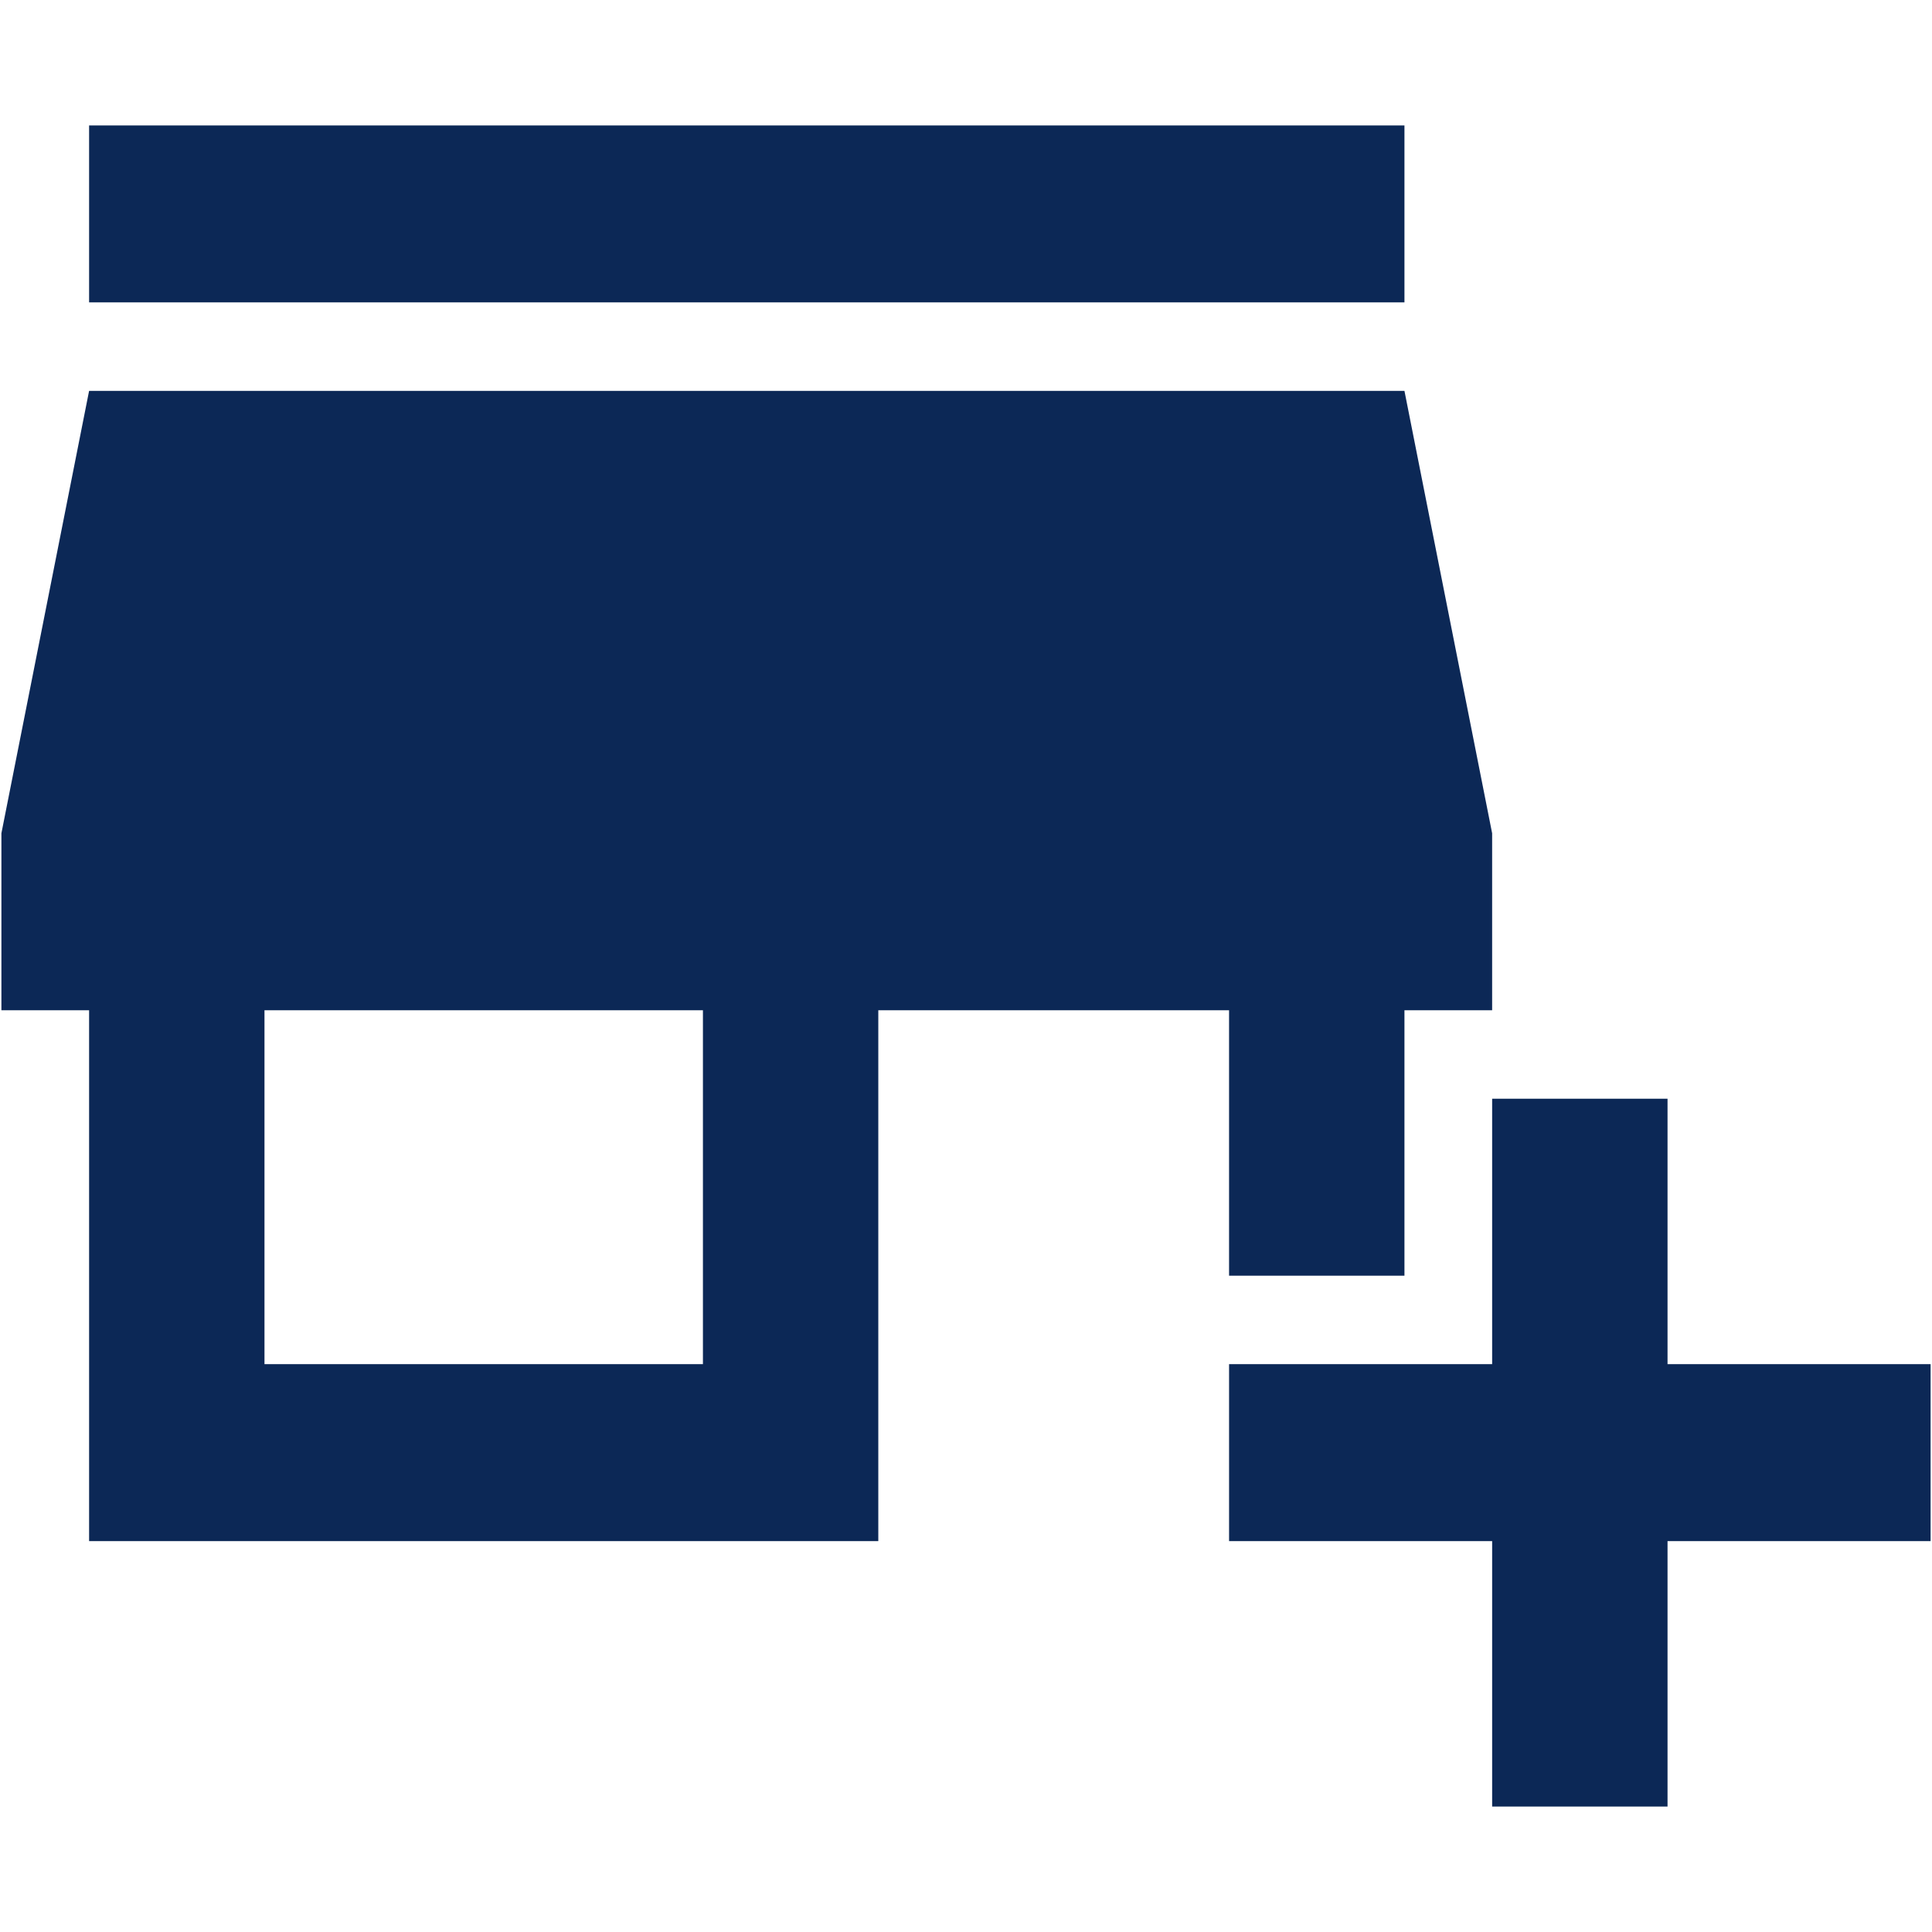<svg xmlns="http://www.w3.org/2000/svg" id="Camada_1" data-name="Camada 1" viewBox="0 0 150 150"><defs><style>      .cls-1 {        fill: #0c2856;        stroke-width: 0px;      }    </style></defs><path class="cls-1" d="m115.85,140.262v-20.609h-20.425v-13.739h20.425v-20.609h13.617v20.609h20.425v13.739h-20.425v20.609h-13.617ZM6.917,119.653v-41.218H.109v-13.739L6.917,30.347h102.124l6.808,34.349v13.739h-6.808v20.609h-13.617v-20.609h-27.233v41.218H6.917Zm13.617-13.739h34.041v-27.479H20.534v27.479ZM6.917,23.477v-13.739h102.124v13.739H6.917Z"></path></svg>